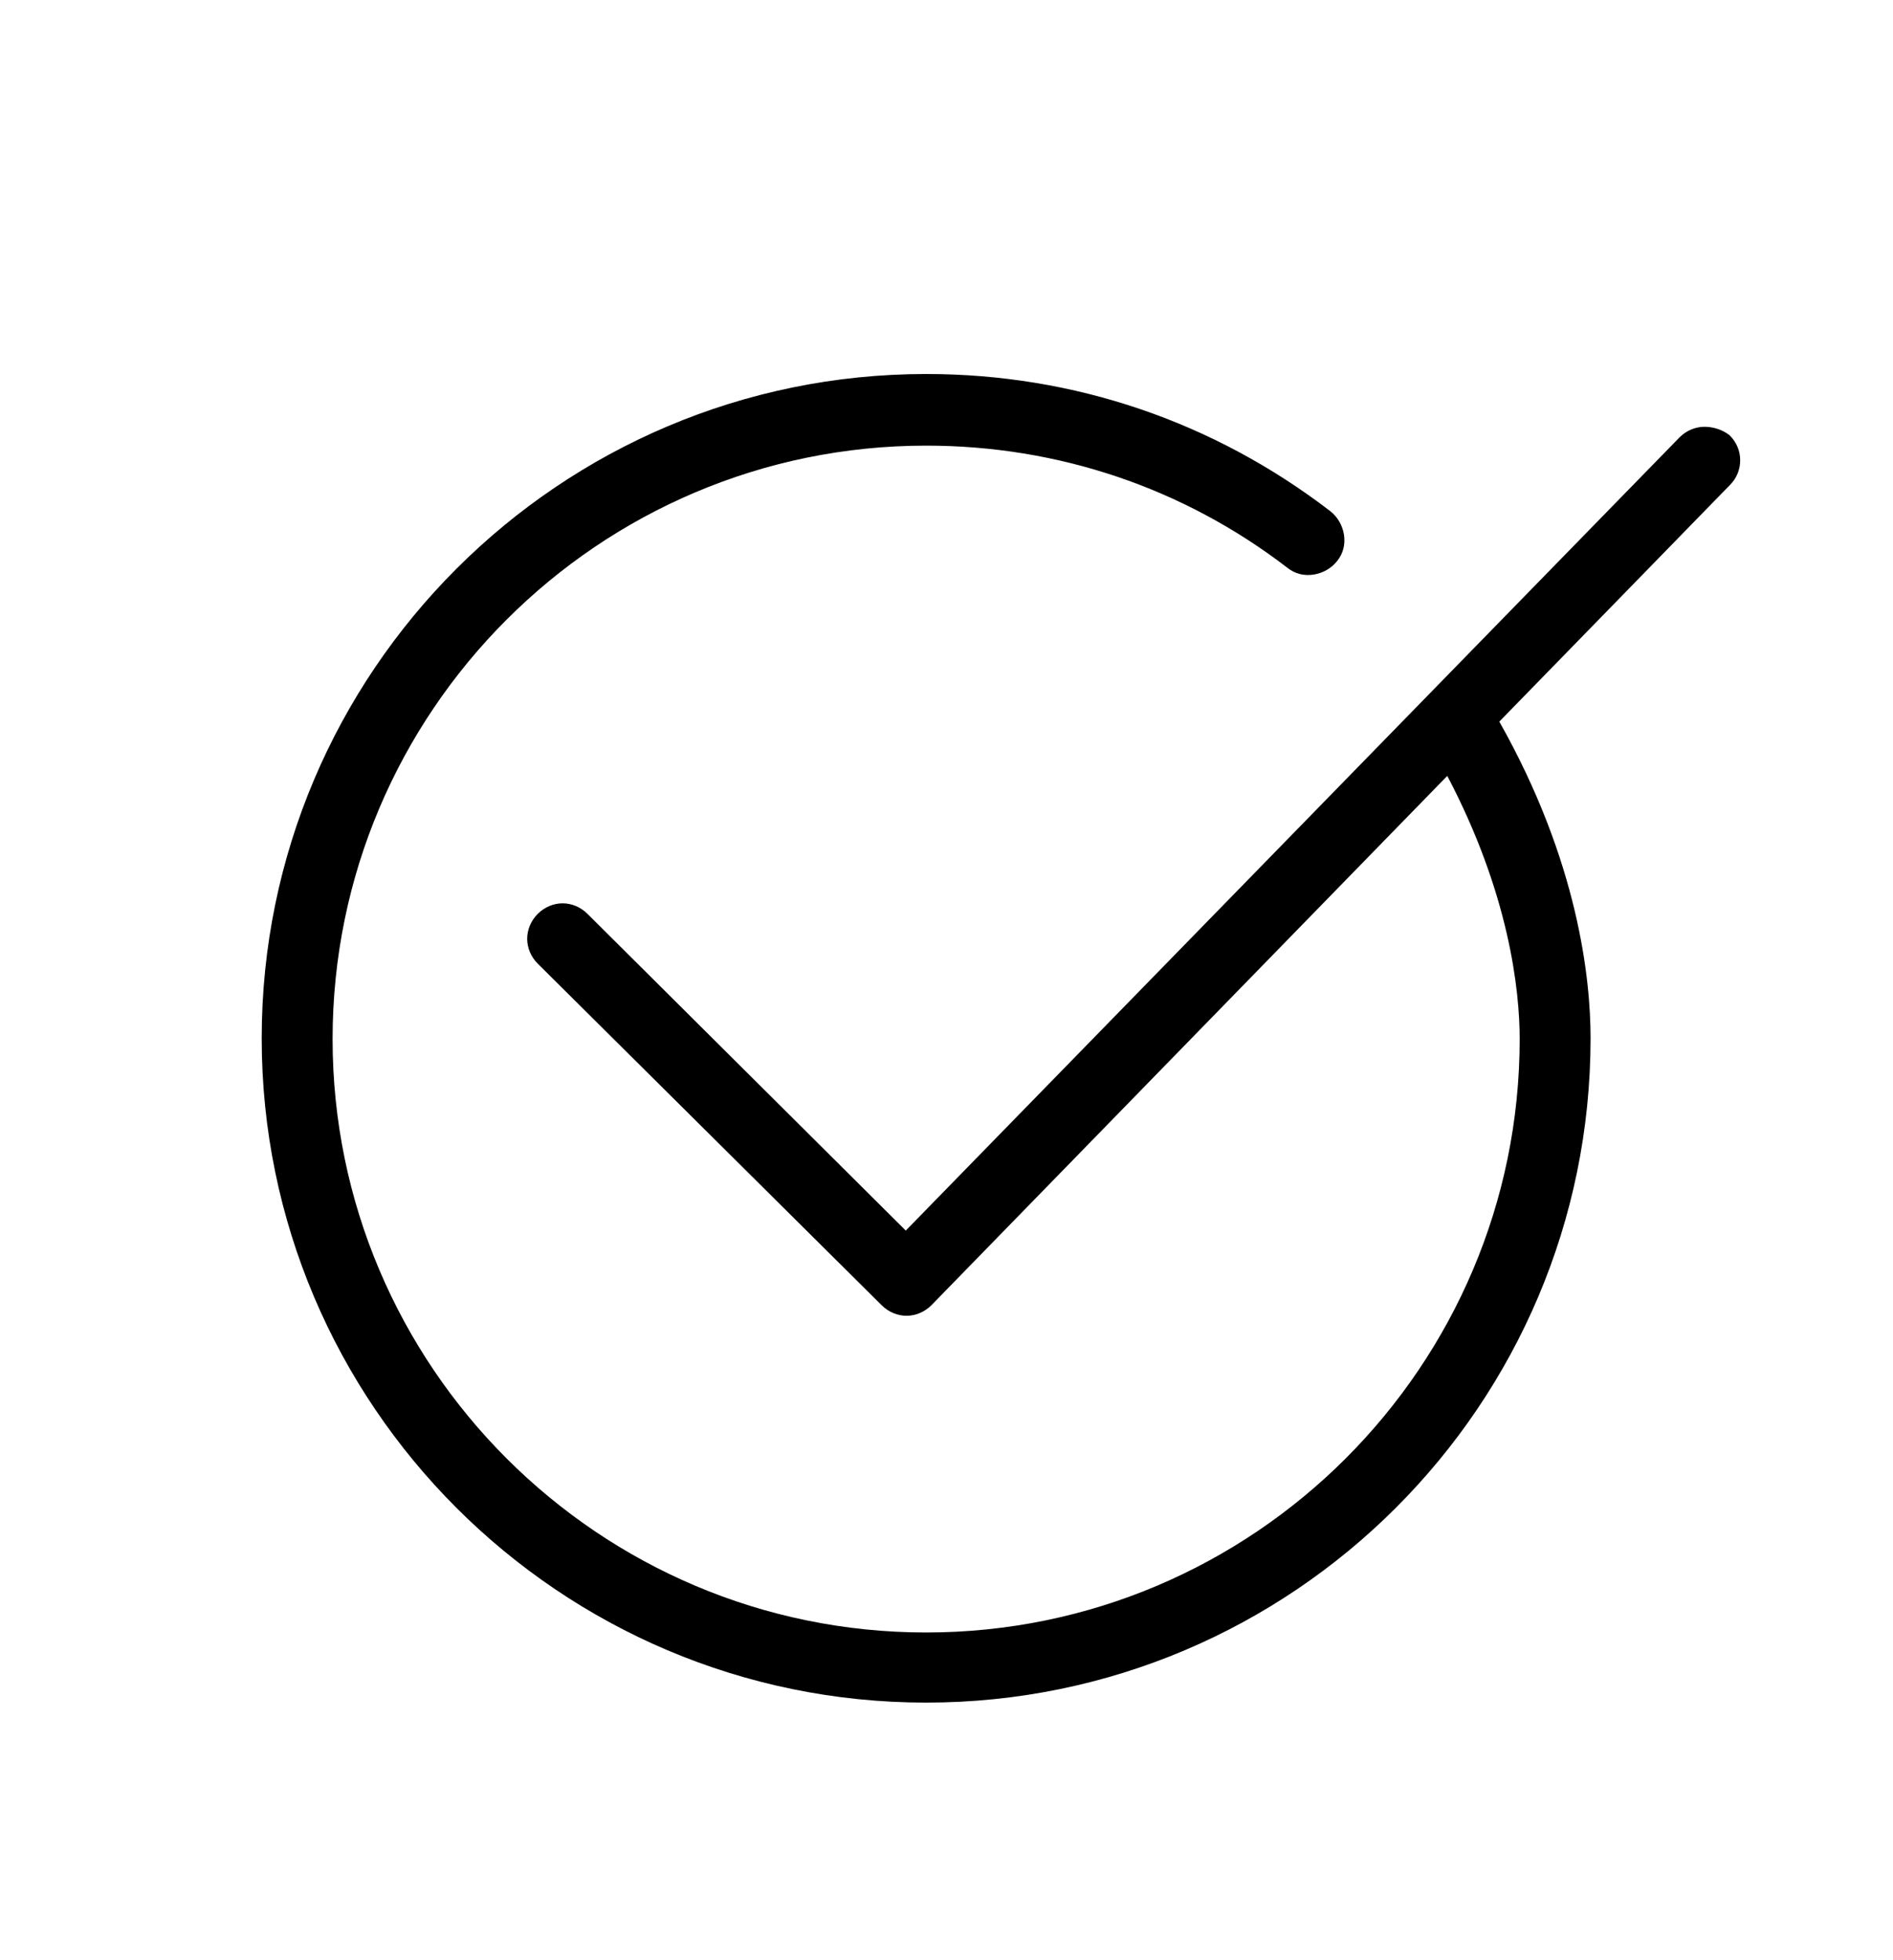 <svg xmlns="http://www.w3.org/2000/svg" xmlns:xlink="http://www.w3.org/1999/xlink" id="Modo_de_aislamiento" x="0px" y="0px" viewBox="0 0 251 259.9" style="enable-background:new 0 0 251 259.9;" xml:space="preserve"><path d="M226,56.6c-1.2,0-2.4,0.5-3.3,1.4L120.1,163.2l-42.2-42c-0.9-0.9-2.1-1.4-3.3-1.4c0,0,0,0,0,0c-1.2,0-2.4,0.5-3.3,1.4 c-0.9,0.9-1.4,2.1-1.4,3.3c0,1.2,0.5,2.4,1.4,3.3l45.6,45.3c0.9,0.9,2.1,1.4,3.3,1.4h0h0c1.2,0,2.4-0.5,3.3-1.4l68.4-70.2 c8.2,15.6,9.6,28.4,9.6,34.9c0,43.4-35.3,78.7-78.7,78.7c-43.4,0-78.7-35.3-78.7-78.7c0-43.4,35.3-78.7,78.7-78.7 c17.5,0,34.1,5.6,47.9,16.2c1,0.8,2.2,1.1,3.5,0.9c1.2-0.2,2.3-0.8,3.1-1.8c0.8-1,1.1-2.2,0.9-3.5c-0.2-1.2-0.8-2.3-1.8-3.1 c-15.5-11.9-34-18.2-53.6-18.2c-48.6,0-88.1,39.5-88.1,88.1c0,48.6,39.5,88.1,88.1,88.1c48.6,0,88.1-39.5,88.1-88.1 c0-7.8-1.6-23.4-12.1-42l30.6-31.4c1.8-1.8,1.8-4.8-0.1-6.6C228.4,57,227.2,56.6,226,56.6z"></path></svg>